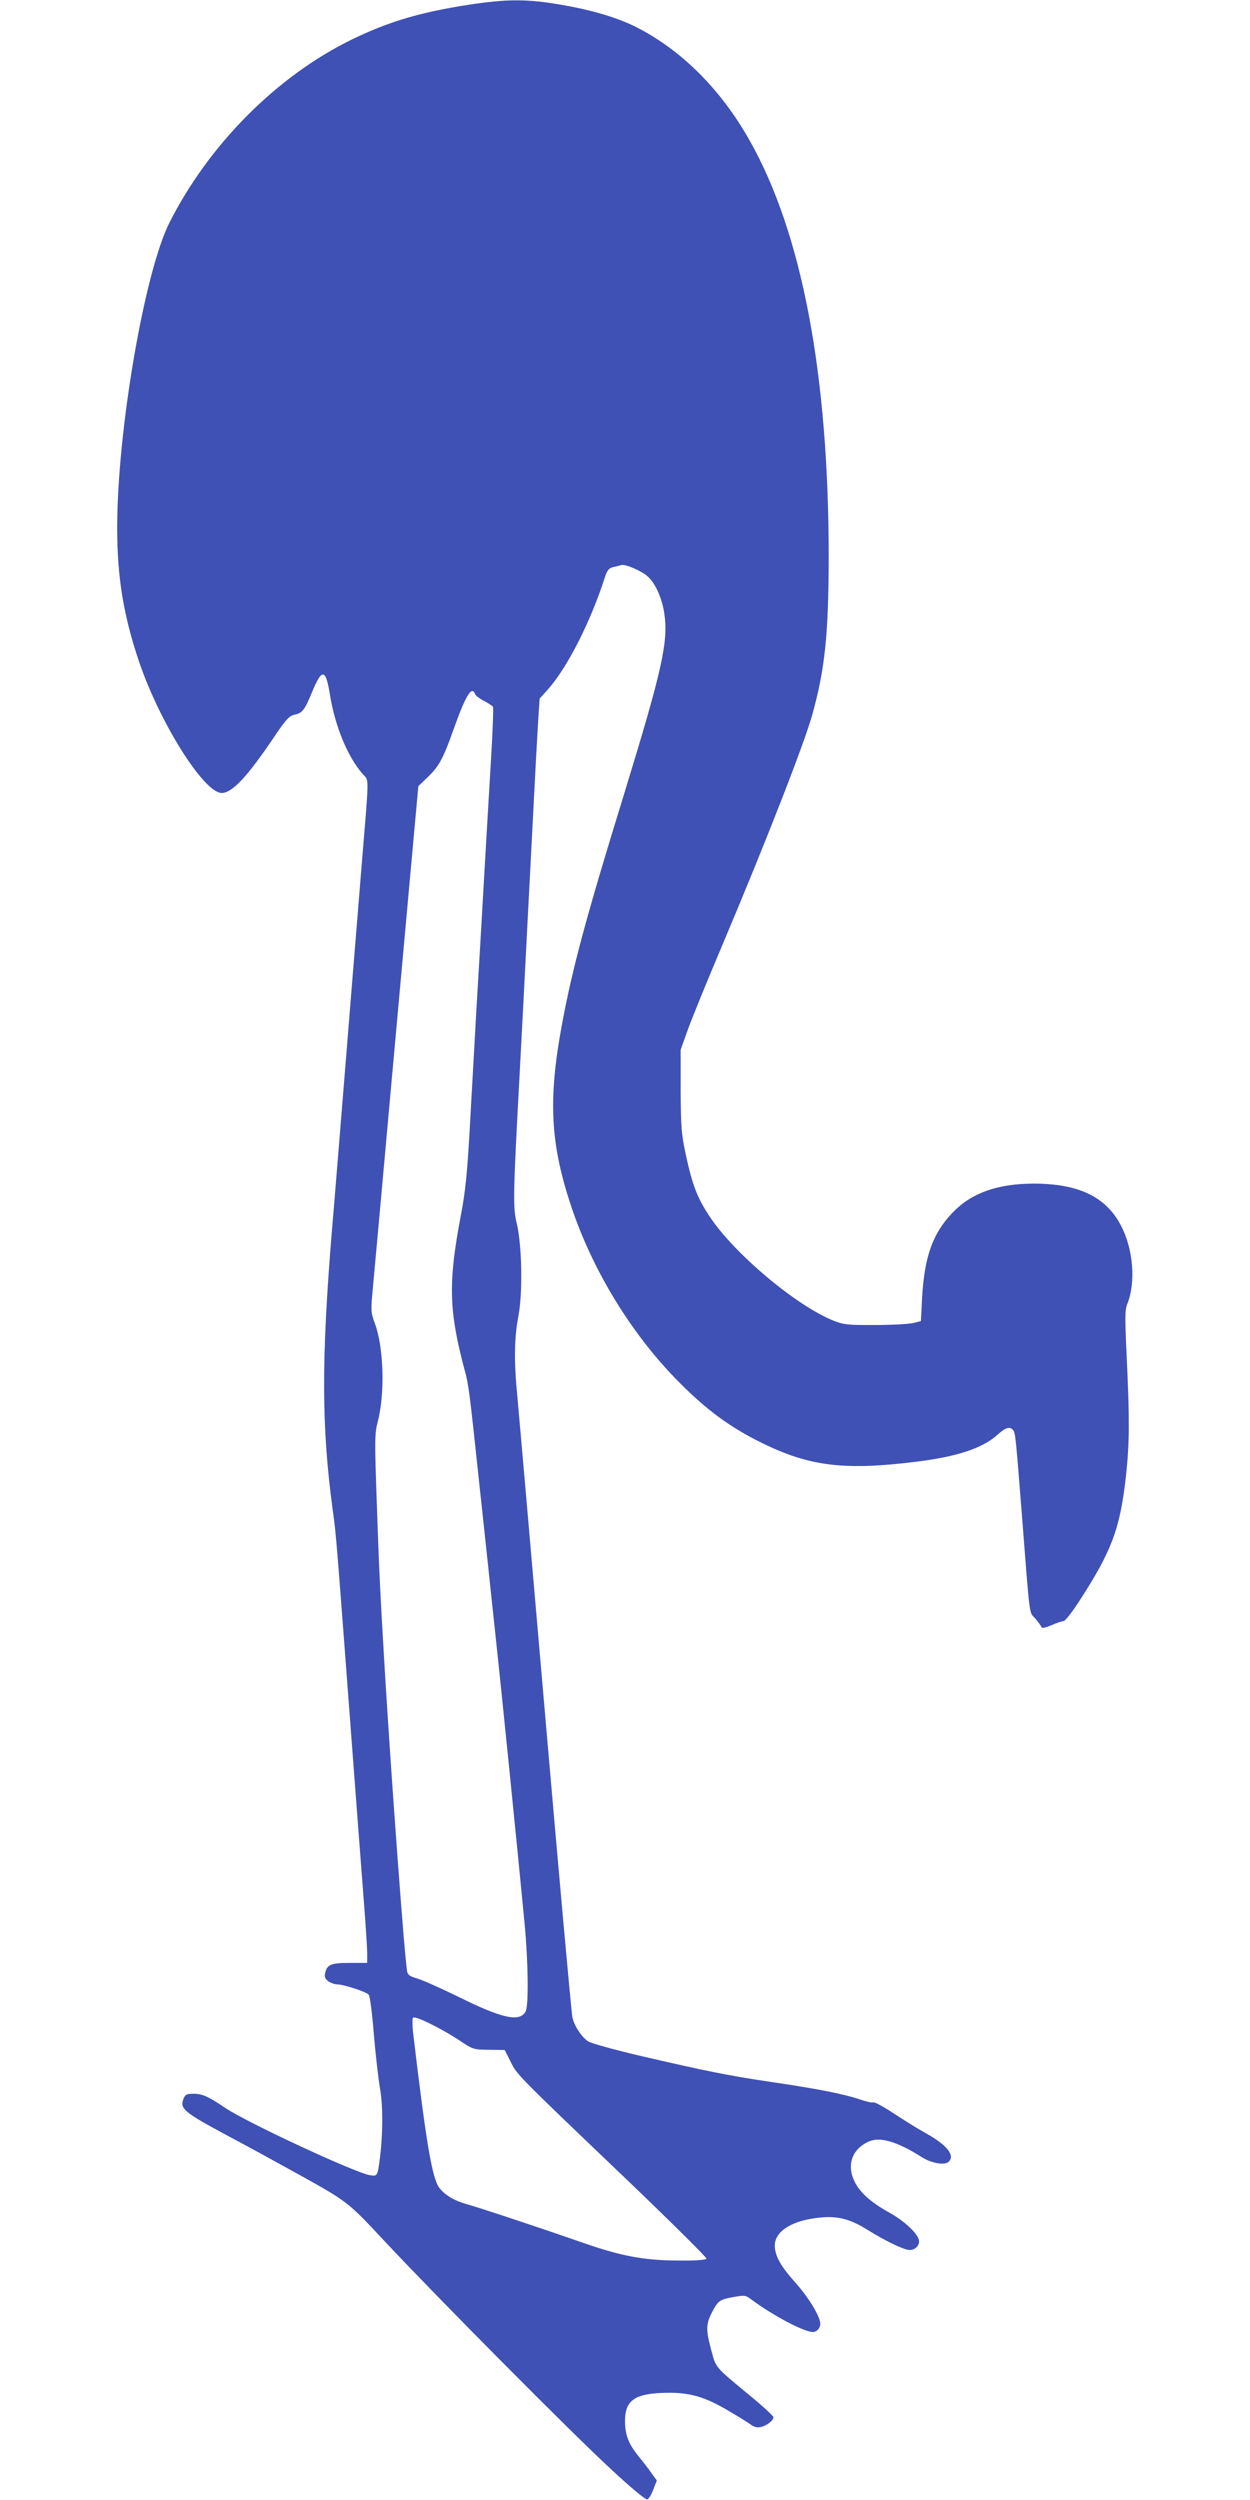 <?xml version="1.0" standalone="no"?>
<!DOCTYPE svg PUBLIC "-//W3C//DTD SVG 20010904//EN"
 "http://www.w3.org/TR/2001/REC-SVG-20010904/DTD/svg10.dtd">
<svg version="1.0" xmlns="http://www.w3.org/2000/svg"
 width="640pt" height="1280pt" viewBox="0 0 640 1280"
 preserveAspectRatio="xMidYMid meet">
<g transform="translate(0,1280) scale(0.1,-0.1)"
fill="#3f51b5" stroke="none">
<path d="M2395 12775 c-244 -38 -406 -86 -593 -177 -384 -187 -733 -538 -935
-939 -128 -256 -267 -1065 -267 -1562 0 -251 32 -447 111 -682 107 -316 333
-675 424 -675 54 0 133 85 270 289 60 89 76 106 104 112 39 8 51 23 91 121 49
117 68 113 89 -17 26 -163 91 -321 169 -409 32 -37 33 10 -8 -486 -11 -140
-25 -307 -30 -370 -5 -63 -19 -230 -30 -370 -11 -140 -25 -307 -30 -370 -20
-249 -51 -631 -61 -745 -54 -662 -53 -1002 5 -1430 18 -128 17 -126 106 -1305
17 -223 39 -518 50 -657 11 -139 20 -275 20 -303 l0 -50 -88 0 c-96 0 -117 -8
-127 -51 -5 -21 -1 -30 16 -43 13 -9 33 -16 45 -16 33 0 150 -38 162 -53 6 -7
18 -98 26 -202 9 -105 23 -230 32 -280 15 -87 15 -228 -1 -355 -12 -92 -12
-93 -51 -87 -78 13 -628 269 -740 344 -87 59 -118 73 -164 73 -35 0 -42 -4
-51 -27 -19 -49 3 -68 221 -185 113 -60 266 -144 340 -185 286 -159 275 -150
473 -362 260 -278 951 -975 1155 -1163 104 -97 178 -158 186 -155 8 3 22 26
31 51 l18 46 -27 37 c-14 21 -46 62 -70 91 -48 60 -66 107 -66 176 0 102 46
138 185 144 132 6 211 -14 329 -82 54 -31 110 -66 126 -77 21 -16 36 -20 57
-15 31 8 63 33 63 50 0 6 -57 59 -127 116 -175 145 -167 136 -191 226 -28 103
-28 134 2 192 32 62 39 68 111 81 56 10 62 10 90 -11 111 -83 272 -168 317
-168 20 0 38 21 38 42 0 36 -59 134 -125 208 -78 87 -108 140 -108 193 0 74
91 130 232 143 91 9 153 -7 243 -63 93 -58 187 -103 215 -103 31 0 55 27 47
54 -11 36 -76 96 -150 137 -99 55 -157 108 -183 169 -35 80 -6 157 74 194 58
28 146 3 277 -80 46 -29 112 -41 133 -24 38 32 -4 86 -113 147 -37 20 -111 66
-164 101 -53 35 -101 61 -106 58 -5 -3 -35 3 -66 14 -83 28 -217 55 -449 89
-230 34 -342 57 -687 137 -131 31 -246 63 -260 73 -34 24 -68 76 -79 120 -5
20 -68 718 -140 1551 -72 833 -136 1566 -142 1629 -18 178 -16 304 5 411 23
121 19 364 -9 480 -19 79 -18 142 15 750 5 96 14 267 20 380 6 113 15 288 20
390 10 198 25 472 40 770 5 102 13 232 16 289 l7 104 43 48 c98 110 216 342
289 567 13 42 22 53 43 58 15 3 35 8 44 11 22 5 105 -31 136 -60 38 -35 71
-109 83 -186 22 -145 -10 -288 -204 -921 -199 -645 -268 -904 -321 -1192 -70
-380 -58 -604 48 -923 111 -333 313 -662 556 -905 140 -141 258 -227 415 -305
248 -123 426 -145 797 -99 209 26 339 69 415 138 42 38 64 44 80 24 12 -14 14
-41 43 -408 45 -576 38 -520 70 -556 15 -18 29 -37 32 -44 2 -8 18 -5 52 9 26
12 54 21 62 21 7 0 42 44 77 98 169 260 212 374 242 646 18 166 19 283 4 603
-10 212 -10 247 4 280 42 107 30 273 -31 393 -76 151 -217 220 -451 220 -185
-1 -318 -48 -414 -149 -102 -106 -144 -226 -156 -436 l-6 -119 -40 -10 c-22
-5 -110 -10 -195 -10 -139 -1 -161 2 -212 22 -194 78 -513 347 -637 537 -62
95 -86 158 -119 310 -23 107 -26 142 -27 330 l0 210 32 90 c17 50 99 252 183
450 223 528 417 1026 459 1176 65 235 83 409 84 804 0 941 -137 1662 -405
2136 -148 263 -352 466 -586 583 -90 45 -223 85 -375 111 -179 31 -280 31
-482 0z m38 -3530 c4 -8 24 -23 46 -34 22 -12 42 -25 45 -30 3 -4 -1 -118 -9
-252 -8 -134 -24 -404 -35 -599 -11 -195 -29 -503 -40 -685 -10 -181 -26 -463
-35 -625 -13 -234 -23 -326 -46 -446 -65 -342 -61 -486 20 -789 20 -74 24
-100 71 -545 17 -157 40 -370 51 -475 11 -104 26 -248 34 -320 31 -285 119
-1157 151 -1495 19 -204 21 -418 5 -449 -30 -55 -119 -36 -339 73 -92 45 -188
88 -215 96 -34 9 -49 18 -52 34 -13 60 -82 1000 -115 1546 -24 404 -30 532
-41 860 -11 316 -11 350 5 410 38 147 31 384 -16 508 -19 51 -20 62 -9 176 6
66 52 569 101 1116 50 547 99 1098 111 1225 l21 230 48 46 c57 54 80 97 131
241 64 180 95 230 112 183z m-79 -6893 c67 -45 70 -46 149 -47 l81 -1 30 -59
c33 -68 26 -61 609 -618 218 -209 396 -386 394 -391 -3 -7 -54 -11 -148 -10
-174 1 -293 24 -484 91 -198 69 -533 181 -597 198 -63 18 -112 47 -140 85 -36
49 -68 242 -134 802 -3 31 -3 61 0 67 9 13 143 -53 240 -117z"/>
</g>
</svg>
